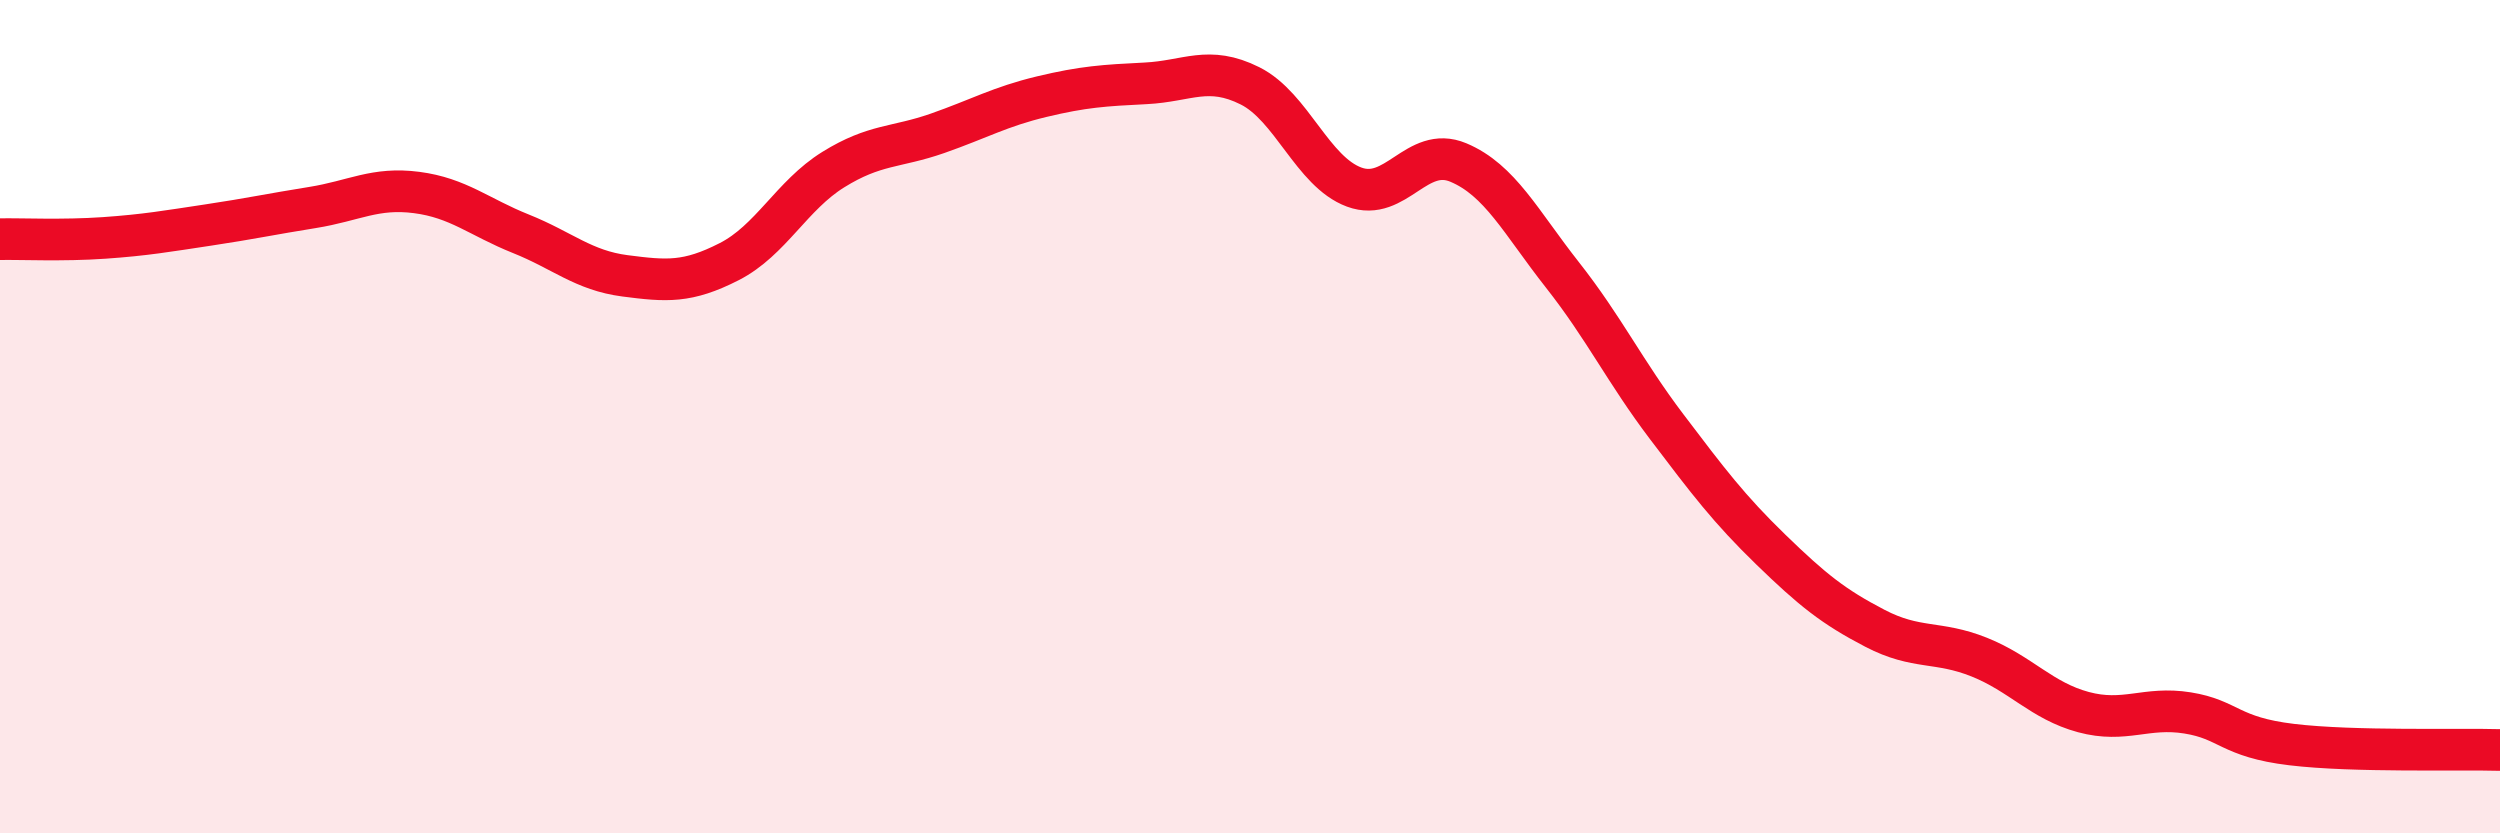 
    <svg width="60" height="20" viewBox="0 0 60 20" xmlns="http://www.w3.org/2000/svg">
      <path
        d="M 0,5.74 C 0.5,5.73 1.5,5.78 2.5,5.71 C 3.5,5.64 4,5.55 5,5.4 C 6,5.25 6.5,5.14 7.5,4.98 C 8.5,4.82 9,4.49 10,4.62 C 11,4.75 11.5,5.21 12.5,5.61 C 13.5,6.01 14,6.49 15,6.62 C 16,6.75 16.5,6.79 17.5,6.28 C 18.5,5.77 19,4.69 20,4.07 C 21,3.45 21.5,3.55 22.5,3.2 C 23.5,2.85 24,2.56 25,2.32 C 26,2.08 26.5,2.05 27.5,2 C 28.5,1.95 29,1.56 30,2.06 C 31,2.56 31.5,4.12 32.5,4.49 C 33.5,4.86 34,3.48 35,3.9 C 36,4.32 36.5,5.33 37.5,6.6 C 38.5,7.87 39,8.92 40,10.24 C 41,11.56 41.5,12.22 42.5,13.19 C 43.5,14.16 44,14.56 45,15.08 C 46,15.6 46.5,15.37 47.5,15.77 C 48.5,16.17 49,16.82 50,17.09 C 51,17.36 51.5,16.95 52.5,17.11 C 53.5,17.27 53.5,17.69 55,17.87 C 56.5,18.05 59,17.97 60,18L60 20L0 20Z"
        fill="#EB0A25"
        opacity="0.1"
        stroke-linecap="round"
        stroke-linejoin="round"
      />
      <path
        d="M 0,5.74 C 0.5,5.73 1.5,5.78 2.5,5.71 C 3.5,5.64 4,5.55 5,5.4 C 6,5.25 6.5,5.14 7.5,4.98 C 8.5,4.82 9,4.49 10,4.62 C 11,4.75 11.5,5.21 12.5,5.61 C 13.5,6.01 14,6.49 15,6.62 C 16,6.75 16.5,6.79 17.5,6.28 C 18.5,5.77 19,4.69 20,4.07 C 21,3.45 21.5,3.55 22.5,3.2 C 23.5,2.85 24,2.56 25,2.32 C 26,2.08 26.5,2.05 27.5,2 C 28.5,1.95 29,1.56 30,2.06 C 31,2.56 31.5,4.12 32.5,4.49 C 33.5,4.86 34,3.48 35,3.9 C 36,4.32 36.5,5.33 37.5,6.6 C 38.5,7.87 39,8.92 40,10.24 C 41,11.56 41.5,12.22 42.5,13.19 C 43.5,14.16 44,14.56 45,15.08 C 46,15.6 46.5,15.37 47.5,15.77 C 48.5,16.17 49,16.82 50,17.09 C 51,17.36 51.5,16.95 52.5,17.11 C 53.5,17.27 53.5,17.69 55,17.87 C 56.5,18.05 59,17.97 60,18"
        stroke="#EB0A25"
        stroke-width="1"
        fill="none"
        stroke-linecap="round"
        stroke-linejoin="round"
      />
    </svg>
  